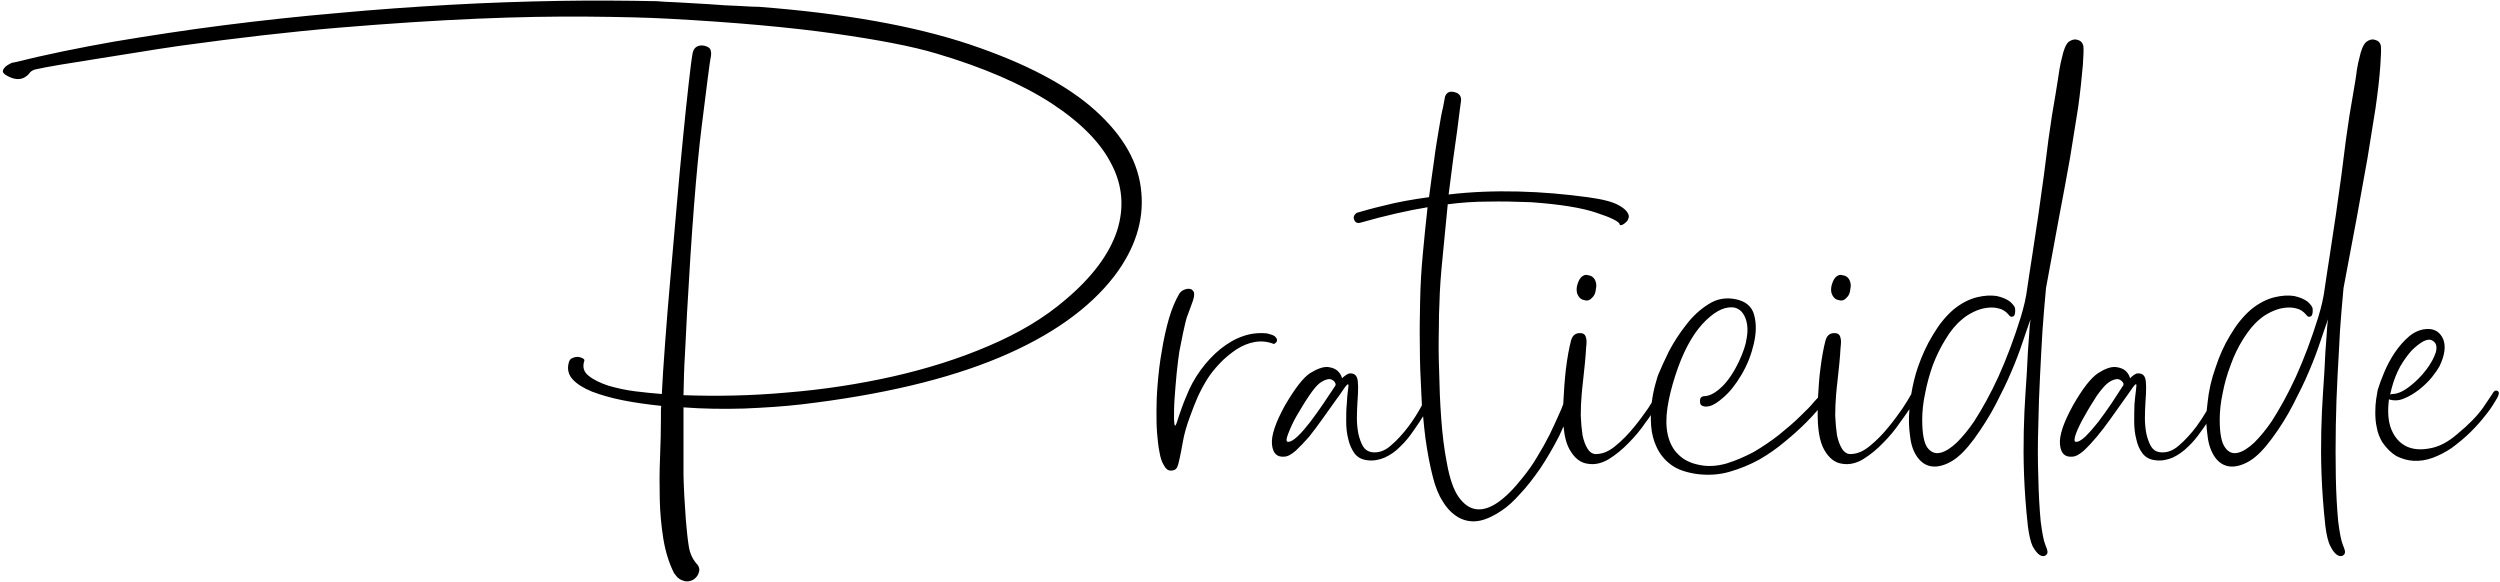 <?xml version="1.0" encoding="UTF-8" standalone="no"?> <svg xmlns="http://www.w3.org/2000/svg" xmlns:xlink="http://www.w3.org/1999/xlink" viewBox="0 0 842 196" style="background-color:#ffffff00" version="1.1" xml:space="preserve" x="0px" y="0px" width="100%" height="100%"> <g id="Layer%201"> <path d="M 839.4 132.7 L 836.3 137.3 C 834.4 140 831.5 143 827.6 146.2 C 824.5 148.9 821.4 150.5 818.4 151 C 815.3 151.6 812.7 151.4 810.4 150.3 C 808.2 149.2 806.5 147.3 805.4 144.6 C 804.3 141.9 804.1 138.5 804.6 134.5 C 806.2 135 807.9 135 809.7 134.2 C 811.5 133.5 813.2 132.4 814.8 131.2 C 816.4 129.9 817.9 128.5 819.1 127 C 820.3 125.5 821.1 124.3 821.6 123.4 C 823.4 119.7 823.8 116.7 822.9 114.3 C 821.9 112 820.2 110.8 817.8 110.8 C 815.6 110.8 813.5 111.6 811.6 113.1 C 809.7 114.7 808.1 116.5 806.6 118.7 C 805.2 120.8 804 123 803 125.4 C 802 127.8 801.3 129.7 800.8 131.4 L 800.3 134.4 C 800.1 135.7 800 137.2 800 138.9 C 800 140.5 800.1 142.3 800.5 144 C 800.8 145.8 801.5 147.5 802.4 149 C 803.8 151 805.4 152.6 807.1 153.6 C 808.9 154.5 810.9 155.1 812.9 155.2 C 815 155.3 817.1 155 819.3 154.2 C 821.5 153.4 823.6 152.3 825.7 150.9 C 828.1 149.1 830.3 147.3 832.2 145.4 C 834.1 143.5 835.7 141.7 837 140 C 838.4 138.3 839.4 136.8 840.1 135.6 C 840.9 134.4 841.3 133.6 841.4 133.3 C 841.8 132.3 841.6 131.8 841 131.6 C 840.4 131.4 839.8 131.8 839.4 132.7 ZM 819 114.6 C 820.5 115.3 820.9 116.6 820.4 118.6 C 819.8 120.5 818.7 122.5 817.1 124.6 C 815.5 126.7 813.6 128.6 811.5 130.2 C 809.3 131.9 807.4 132.7 805.7 132.7 C 805.4 132.7 805.3 132.8 805.2 132.8 C 805.2 132.9 805.1 132.9 805 132.9 L 805.5 130.8 C 806.2 128.1 807.2 125.6 808.4 123.4 C 809.7 121.2 811 119.4 812.3 118 C 813.6 116.7 814.9 115.7 816.1 115 C 817.3 114.4 818.3 114.2 819 114.6 ZM 743.2 138.4 C 742.2 140.1 741.1 141.8 739.8 143.6 C 738 146 736 148.2 733.9 150 C 731.8 151.9 729.6 152.6 727.4 152.3 C 726.1 152.1 725.2 151.5 724.5 150.4 C 723.8 149.2 723.3 147.8 722.9 146.1 C 722.6 144.5 722.4 142.7 722.4 140.8 C 722.4 138.9 722.5 137.1 722.6 135.3 C 722.9 131.3 722.9 128.6 722.5 127.4 C 722.1 126.1 721.1 125.6 719.6 125.8 C 718.9 126.1 718.2 126.6 717.4 127.4 C 717.2 126.5 716.7 125.7 716 125 C 715.3 124.3 714.2 123.8 712.5 123.6 C 710.9 123.5 708.9 124.2 706.6 125.7 C 704.2 127.3 701.4 130.9 698.2 136.5 C 695 142.3 693.5 146.7 693.8 149.7 C 694.1 152.7 695.4 154 697.9 153.8 C 699 153.8 700.3 153.1 701.8 151.8 C 703.2 150.5 704.7 148.9 706.2 147.1 C 707.8 145.2 709.3 143.2 710.8 141.1 L 715 135.2 C 716.2 133.5 717.3 132 718.1 130.8 C 718.9 129.7 719.3 129.2 719.5 129.5 C 719.6 129.6 719.5 130.2 719.4 131.4 C 719.2 132.6 719.1 134.2 718.9 136 C 718.8 137.9 718.8 139.8 718.8 141.9 C 718.8 144 719 146 719.5 147.9 C 719.9 149.8 720.6 151.4 721.6 152.7 C 722.6 154 724 154.8 725.9 155 C 727.9 155.3 729.9 154.9 731.8 154.1 C 733.7 153.2 735.4 152 737 150.4 C 738.6 148.9 740 147.2 741.3 145.3 C 742 144.4 742.6 143.5 743.1 142.7 C 743.2 144.1 743.3 145.4 743.5 146.7 C 743.8 149.7 744.7 152.1 746 154 C 747.3 155.8 749 156.9 751 157.1 C 753 157.3 755.2 156.7 757.6 155.3 C 760.1 153.8 762.5 151.3 765.1 147.8 C 768 143.9 770.4 140 772.4 136.1 C 774.4 132.2 776.2 128.6 777.7 125 C 779.2 121.5 780.4 118.3 781.4 115.3 C 782.4 112.3 783.3 109.7 784.1 107.5 C 783.8 109.4 783.7 111.2 783.6 113 L 783.2 118.4 C 783 123.2 782.7 127.8 782.4 132.1 C 782.1 136.4 781.9 140.9 781.8 145.4 C 781.7 150 781.7 154.8 781.9 160 C 782.1 165.2 782.5 171 783.2 177.3 C 783.6 180.3 784.1 182.5 784.9 184 C 785.6 185.4 786.3 186.3 787 186.8 C 787.7 187.3 788.3 187.4 788.9 187.2 C 789.5 186.9 789.8 186.5 789.8 185.9 C 789.8 185.4 789.5 184.5 789 183.3 C 788.5 182.1 788 179.5 787.5 175.6 C 787.1 171.2 786.8 166.2 786.7 160.5 C 786.6 154.9 786.6 149.2 786.7 143.4 C 786.8 137.5 787 131.9 787.3 126.3 C 787.6 120.8 787.9 115.9 788.1 111.5 C 788.4 107.1 788.8 102.3 789.3 97 L 793.8 73.1 C 795.1 65.9 796.3 59.2 797.4 53.1 C 798.4 47 799.3 41.4 800.1 36.3 C 800.8 31.3 801.4 26.5 801.7 22 C 801.9 19 802 16.9 801.9 15.7 C 801.8 14.5 801.1 13.7 799.8 13.4 C 798.9 13.1 797.9 13.4 797 14.1 C 796 14.9 795.2 16.8 794.6 19.7 C 794.4 20.4 794.1 21.7 793.8 23.5 C 793.6 25.4 793.1 28.3 792.4 32.4 L 791.3 38.9 C 791 40.9 790.6 43.6 790.1 47.1 L 788.6 58.9 C 788 63.2 787.4 67.7 786.7 72.5 C 786 77.3 785.3 81.9 784.6 86.4 C 784 90.1 783.5 93.6 783 96.9 C 782.6 100.2 781.8 103.5 780.8 106.8 C 778.5 114.2 776 120.8 773.3 126.8 C 770.6 132.7 767.8 137.7 765.1 141.9 C 763.2 144.7 761.3 147 759.3 149 C 757.3 150.9 755.4 152.1 753.7 152.5 C 751.9 152.9 750.5 152.3 749.4 150.7 C 748.2 149.1 747.6 146 747.6 141.4 C 747.6 138.6 747.9 135.6 748.6 132.4 C 749.2 129.2 750.1 126 751.3 122.9 C 752.4 119.8 753.8 116.9 755.5 114.2 C 757.2 111.5 759 109.2 761.1 107.5 C 762.1 106.6 763.4 105.8 764.8 105.1 C 766.3 104.4 767.7 103.9 769.2 103.7 C 770.7 103.5 772.1 103.5 773.5 103.9 C 774.8 104.2 775.9 105 776.8 106.1 C 777.2 106.7 777.6 106.8 778.2 106.6 C 778.8 106.3 779 105.4 778.9 104.1 C 778.9 103.4 778.3 102.6 777.2 101.6 C 776 100.7 774.5 100.1 772.7 99.7 C 770.8 99.4 768.6 99.5 766.1 100.1 C 763.6 100.7 760.9 102 758.2 104.2 C 755.5 106.5 753.2 109.4 751.2 112.8 C 749.1 116.2 747.5 119.8 746.2 123.8 C 744.8 127.7 743.9 131.6 743.5 135.7 C 743.4 136.6 743.3 137.5 743.2 138.4 ZM 699.1 148.8 C 698.5 148.7 698.6 147.7 699.2 146 C 699.9 144.2 700.9 142.1 702.2 139.9 C 703.4 137.7 704.8 135.5 706.2 133.3 C 707.7 131.2 708.9 129.8 709.8 129.1 C 710.7 128.4 711.5 128 712.3 127.8 C 713 127.6 713.6 127.7 714 127.9 C 714.4 128.1 714.7 128.4 715 128.8 C 715.2 129.1 715.3 129.5 715.1 129.8 L 711.2 135.8 C 709.7 138 708.2 140.1 706.7 142.1 C 705.2 144 703.7 145.7 702.4 147 C 701 148.3 699.9 148.9 699.1 148.8 ZM 622.8 94.1 C 622.3 93.3 621.6 92.8 620.6 92.7 C 619.7 92.4 618.9 92.7 618.2 93.4 C 617.5 94.2 617.1 95.2 616.8 96.5 C 616.6 97.7 616.7 98.8 617.3 99.7 C 617.8 100.5 618.5 101 619.4 101.1 C 620.3 101.4 621.2 101.1 621.9 100.3 C 622.7 99.6 623.1 98.6 623.2 97.3 C 623.5 96.1 623.3 95 622.8 94.1 ZM 537.1 94.1 C 536.6 93.3 535.9 92.8 534.9 92.7 C 534 92.4 533.2 92.7 532.5 93.4 C 531.8 94.2 531.4 95.2 531.1 96.5 C 530.9 97.7 531 98.8 531.6 99.7 C 532.1 100.5 532.8 101 533.7 101.1 C 534.6 101.4 535.5 101.1 536.2 100.3 C 537 99.6 537.4 98.6 537.5 97.3 C 537.8 96.1 537.6 95 537.1 94.1 ZM 478.9 136.4 L 478.8 136.7 C 477.6 138.9 476.2 141.2 474.4 143.6 C 472.6 146 470.6 148.2 468.5 150 C 466.4 151.9 464.2 152.6 462 152.3 C 460.8 152.1 459.8 151.5 459.1 150.4 C 458.4 149.2 457.9 147.8 457.5 146.1 C 457.2 144.5 457 142.7 457 140.8 C 457 138.9 457.1 137.1 457.2 135.3 C 457.5 131.3 457.5 128.6 457.1 127.4 C 456.7 126.1 455.7 125.6 454.3 125.8 C 453.6 126.1 452.8 126.6 452 127.4 C 451.8 126.5 451.3 125.7 450.6 125 C 449.9 124.3 448.8 123.8 447.2 123.6 C 445.6 123.5 443.6 124.2 441.2 125.7 C 438.8 127.3 436.1 130.9 432.8 136.5 C 429.6 142.3 428.1 146.7 428.4 149.7 C 428.7 152.7 430.1 154 432.5 153.8 C 433.6 153.8 434.9 153.1 436.4 151.8 C 437.8 150.5 439.3 148.9 440.9 147.1 C 442.4 145.2 443.9 143.2 445.4 141.1 L 449.6 135.2 C 450.9 133.5 451.9 132 452.7 130.8 C 453.5 129.7 454 129.2 454.1 129.5 C 454.2 129.6 454.2 130.2 454 131.4 C 453.8 132.6 453.7 134.2 453.6 136 C 453.4 137.9 453.4 139.8 453.4 141.9 C 453.4 144 453.6 146 454.1 147.9 C 454.5 149.8 455.3 151.4 456.2 152.7 C 457.2 154 458.6 154.8 460.5 155 C 462.5 155.3 464.5 154.9 466.4 154.1 C 468.3 153.2 470.1 152 471.6 150.4 C 473.2 148.9 474.6 147.2 475.9 145.3 C 477.2 143.5 478.3 141.8 479.3 140.2 C 479.5 142.7 479.8 145.2 480.1 147.7 C 480.8 152.6 481.6 156.9 482.6 160.7 C 483.4 163.9 484.5 166.7 486 169 C 487.4 171.3 489.1 173 491.1 174.2 C 493 175.3 495.2 175.8 497.6 175.5 C 500 175.2 502.7 174 505.7 172 C 507.7 170.7 509.8 168.8 512 166.3 C 514.3 163.9 516.5 161 518.8 157.7 C 521 154.4 523.1 150.8 525.1 146.9 C 525.6 145.8 526.1 144.7 526.6 143.6 C 526.9 147 527.6 149.6 528.7 151.5 C 530.3 154.3 532.3 155.9 534.8 156.2 C 537.2 156.6 539.6 156 541.9 154.6 C 544.3 153.1 546.5 151.3 548.6 149.1 C 550.7 147 552.6 144.7 554.3 142.2 C 554.9 141.4 555.5 140.6 556 139.8 C 556 141 556 142.1 556.1 143.4 C 556.3 146 556.9 148.4 558 150.7 C 559.1 153 560.7 155 562.9 156.6 C 565.1 158.2 568.1 159.2 571.9 159.7 C 575.5 160.1 579 159.9 582.5 158.9 C 586 157.9 589.4 156.5 592.5 154.8 C 595.6 153 598.5 151 601.2 148.7 C 603.9 146.5 606.3 144.3 608.3 142.3 C 609.8 140.8 611.1 139.4 612.2 138.1 L 612.2 138.3 C 612.1 144.3 612.8 148.7 614.4 151.5 C 616 154.3 618 155.9 620.5 156.2 C 622.9 156.6 625.3 156 627.6 154.6 C 630 153.1 632.2 151.3 634.3 149.1 C 636.4 147 638.3 144.7 640 142.2 C 641.2 140.6 642.2 139.1 643.1 137.8 C 642.8 141 642.9 144 643.3 146.7 C 643.6 149.7 644.4 152.1 645.8 154 C 647.1 155.8 648.8 156.9 650.8 157.1 C 652.8 157.3 655 156.7 657.4 155.3 C 659.9 153.8 662.3 151.3 664.9 147.8 C 667.7 143.9 670.2 140 672.2 136.1 C 674.2 132.2 676 128.6 677.5 125 C 679 121.5 680.2 118.3 681.2 115.3 C 682.2 112.3 683.1 109.7 683.9 107.5 C 683.6 109.4 683.5 111.2 683.4 113 L 683 118.4 C 682.8 123.2 682.5 127.8 682.2 132.1 C 681.9 136.4 681.7 140.9 681.6 145.4 C 681.5 150 681.5 154.8 681.7 160 C 681.9 165.2 682.3 171 683 177.3 C 683.4 180.3 683.9 182.5 684.6 184 C 685.4 185.4 686.1 186.3 686.8 186.8 C 687.5 187.3 688.1 187.4 688.7 187.2 C 689.3 186.9 689.6 186.5 689.6 185.9 C 689.6 185.4 689.3 184.5 688.8 183.3 C 688.3 182.1 687.8 179.5 687.3 175.6 C 686.9 171.2 686.6 166.2 686.5 160.5 C 686.3 154.9 686.3 149.2 686.5 143.4 C 686.6 137.5 686.8 131.9 687.1 126.3 C 687.4 120.8 687.6 115.9 687.9 111.5 C 688.2 107.1 688.6 102.3 689.1 97 L 693.5 73.1 C 694.9 65.9 696.1 59.2 697.2 53.1 C 698.2 47 699.1 41.4 699.9 36.3 C 700.6 31.3 701.1 26.5 701.5 22 C 701.7 19 701.8 16.9 701.7 15.7 C 701.5 14.5 700.9 13.7 699.6 13.4 C 698.7 13.1 697.7 13.4 696.7 14.1 C 695.8 14.9 695 16.8 694.4 19.7 C 694.2 20.4 693.9 21.7 693.6 23.5 C 693.3 25.4 692.9 28.3 692.2 32.4 L 691.1 38.9 C 690.8 40.9 690.4 43.6 689.9 47.1 L 688.4 58.9 C 687.8 63.2 687.2 67.7 686.5 72.5 C 685.8 77.3 685.1 81.9 684.4 86.4 C 683.8 90.1 683.3 93.6 682.8 96.9 C 682.4 100.2 681.6 103.5 680.6 106.8 C 678.3 114.2 675.8 120.8 673.1 126.8 C 670.4 132.7 667.6 137.7 664.9 141.9 C 663 144.7 661.1 147 659.1 149 C 657.1 150.9 655.2 152.1 653.5 152.5 C 651.7 152.9 650.3 152.3 649.1 150.7 C 648 149.1 647.4 146 647.4 141.4 C 647.4 138.6 647.7 135.6 648.4 132.4 C 649 129.2 649.9 126 651 122.9 C 652.2 119.8 653.6 116.9 655.3 114.2 C 656.9 111.5 658.8 109.2 660.9 107.5 C 661.9 106.6 663.2 105.8 664.6 105.1 C 666 104.4 667.5 103.9 669 103.7 C 670.5 103.5 671.9 103.5 673.2 103.9 C 674.6 104.2 675.7 105 676.6 106.1 C 677 106.7 677.4 106.8 678 106.6 C 678.6 106.3 678.8 105.4 678.7 104.1 C 678.7 103.4 678.1 102.6 677 101.6 C 675.8 100.7 674.3 100.1 672.5 99.7 C 670.6 99.4 668.4 99.5 665.9 100.1 C 663.4 100.7 660.7 102 658 104.2 C 655.3 106.5 653 109.4 651 112.8 C 648.9 116.2 647.3 119.8 645.9 123.8 C 644.9 126.7 644.2 129.8 643.7 132.8 C 643.5 133.1 643.3 133.4 643.1 133.8 C 642.9 134.2 642.1 135.5 640.8 137.5 C 639.4 139.5 637.9 141.6 636 143.9 C 634.2 146.1 632.2 148.2 630 150 C 627.8 151.9 625.7 152.8 623.7 152.9 C 622.4 153.1 621.3 152.5 620.5 151.3 C 619.7 150.1 619.1 148.5 618.7 146.6 C 618.4 144.6 618.2 142.4 618.1 140 C 618.1 137.6 618.2 135.2 618.4 132.9 C 618.5 131.5 618.7 129.9 618.9 128 C 619.1 126.1 619.3 124.2 619.5 122.3 C 619.7 120.4 619.8 118.7 619.9 117.1 C 620.1 115.5 620.1 114.5 619.9 113.9 C 619.7 112.6 618.9 112.1 617.5 112.2 C 616.1 112.3 615.2 113.2 614.8 114.8 C 614.2 117.1 613.6 120.2 613.1 124.3 C 612.7 127.2 612.5 130.4 612.3 133.9 L 611.1 135.2 C 609.9 136.7 608.2 138.4 606.2 140.3 C 604.2 142.3 601.8 144.3 599.1 146.5 C 596.4 148.6 593.6 150.5 590.7 152.2 C 587.7 153.8 584.7 155.1 581.5 156.1 C 578.3 157 575.3 157.2 572.4 156.6 C 569.3 156 566.9 154.8 565.2 153 C 563.4 151.3 562.3 149 561.7 146.4 C 561.1 143.7 561.1 140.7 561.6 137.3 C 562.1 133.9 563 130.3 564.3 126.3 C 566.7 118.9 569.7 113.2 573.3 109.2 C 576.9 105.3 580.2 103.4 583.3 103.5 C 584.4 103.5 585.3 103.9 586.3 104.7 C 587.2 105.6 587.8 106.7 588.2 108.2 C 588.6 109.7 588.7 111.6 588.3 113.8 C 588 116.1 587.1 118.7 585.7 121.7 C 583.9 125.5 581.9 128.4 579.9 130.3 C 577.8 132.3 575.9 133.3 574.3 133.4 C 573.3 133.4 572.7 133.8 572.6 134.6 C 572.5 135.4 572.6 136 572.9 136.4 C 573.5 136.9 574.4 137.1 575.7 136.8 C 577 136.5 578.6 135.5 580.5 133.8 C 582.6 132 584.6 129.5 586.6 126.1 C 588.6 122.7 589.9 119.2 590.7 115.7 C 591.5 112.2 591.6 109 590.8 106.1 C 590.1 103.3 588 101.5 584.7 100.8 C 581.4 100.1 578.3 100.6 575.5 102.4 C 572.6 104.2 570.1 106.5 567.9 109.4 C 565.6 112.3 563.7 115.3 562.1 118.3 C 560.6 121.4 559.5 123.8 558.8 125.5 C 558.4 126.3 558 127.6 557.5 129.5 C 557 131.3 556.6 133.3 556.3 135.6 C 556 136.1 555.6 136.7 555.1 137.5 C 553.7 139.5 552.2 141.6 550.3 143.9 C 548.5 146.1 546.5 148.2 544.3 150 C 542.1 151.9 540 152.8 538 152.9 C 536.7 153.1 535.6 152.5 534.8 151.3 C 534 150.1 533.4 148.5 533 146.6 C 532.7 144.6 532.5 142.4 532.4 140 C 532.4 137.6 532.5 135.2 532.7 132.9 C 532.8 131.5 533 129.9 533.2 128 C 533.4 126.1 533.6 124.2 533.8 122.3 C 534 120.4 534.1 118.7 534.2 117.1 C 534.4 115.5 534.4 114.5 534.2 113.9 C 534 112.6 533.2 112.1 531.8 112.2 C 530.4 112.3 529.5 113.2 529.1 114.8 C 528.5 117.1 527.9 120.2 527.4 124.3 C 527 127.7 526.7 131.7 526.5 136.1 C 526.2 137 525.7 138.2 525 139.7 C 524.1 141.7 523.1 144 521.9 146.4 C 520.7 148.8 519.3 151.3 517.7 153.9 C 516.2 156.5 514.5 158.8 512.8 160.9 C 509.9 164.6 507.2 167.3 504.5 169.2 C 501.9 171 499.4 171.8 497.2 171.5 C 494.9 171.2 493 169.8 491.2 167.3 C 489.5 164.8 488.2 161 487.3 155.9 C 486.4 151.4 485.8 146.4 485.4 140.9 C 485 135.5 484.8 130.2 484.7 125 C 484.5 119.9 484.5 115.3 484.6 111.1 C 484.6 107 484.7 104 484.8 102.2 C 484.9 97.4 485.3 92.2 485.9 86.3 L 487.6 68.8 C 492.2 68.2 496.8 67.9 501.2 67.9 C 505.7 67.8 510.5 67.9 515.6 68.1 C 525.5 68.8 532.9 70 537.8 71.7 C 542.7 73.3 545.2 74.6 545.5 75.5 C 545.5 75.8 545.7 75.9 546 75.8 C 546.3 75.8 546.7 75.6 547.1 75.3 C 547.5 75 547.9 74.6 548.2 74.2 C 548.4 73.7 548.6 73.2 548.6 72.8 C 548.4 71.5 547.3 70.3 545.3 69.2 C 543.3 68 539.8 67.1 534.6 66.4 C 527.2 65.4 519.5 64.7 511.4 64.5 C 503.4 64.3 495.5 64.6 487.9 65.5 C 488.4 61.4 488.9 57.5 489.4 53.8 L 490.8 43.8 C 491.2 40.9 491.5 38.5 491.7 36.7 C 492 34.8 492.1 33.7 492.1 33.4 C 492 32.1 491.2 31.3 489.7 31 C 488.2 30.6 487.2 31.2 486.7 32.5 C 486.6 33 486.4 34.2 486 36.2 C 485.5 38.1 485.1 40.6 484.6 43.6 C 484.1 46.6 483.5 50 483 54 C 482.4 57.9 481.9 62 481.3 66.4 C 475.5 67.2 470.5 68.1 466.3 69.2 C 462 70.2 458.9 71.1 456.9 71.7 C 456 72.4 455.7 73.2 456.1 74 C 456.4 74.9 457.1 75.3 458.2 75 C 466.6 72.6 474.1 70.9 480.8 69.8 C 480.2 75 479.7 80.3 479.2 85.6 C 478.7 90.9 478.4 96.1 478.3 101.3 C 478.2 106 478.1 111.1 478.2 116.4 C 478.2 121.8 478.4 127.1 478.7 132.4 C 478.8 133.7 478.8 135.1 478.9 136.4 ZM 433.7 148.8 C 433.1 148.7 433.2 147.7 433.9 146 C 434.6 144.2 435.5 142.1 436.8 139.9 C 438.1 137.7 439.4 135.5 440.9 133.3 C 442.3 131.2 443.5 129.8 444.4 129.1 C 445.3 128.4 446.2 128 446.9 127.8 C 447.7 127.6 448.2 127.7 448.6 127.9 C 449 128.1 449.4 128.4 449.6 128.8 C 449.8 129.1 449.9 129.5 449.8 129.8 L 445.8 135.8 C 444.3 138 442.8 140.1 441.3 142.1 C 439.8 144 438.4 145.7 437 147 C 435.6 148.3 434.5 148.9 433.7 148.8 ZM 401.7 101.5 C 402.2 100.1 402.3 99.1 402.1 98.4 C 401.8 97.8 401.4 97.4 400.8 97.3 C 400.1 97.2 399.5 97.3 398.8 97.6 C 398.1 97.9 397.6 98.3 397.2 98.9 C 395.9 101.1 394.7 103.9 393.7 107.3 C 392.7 110.8 391.9 114.4 391.3 118.2 C 390.6 122 390.2 125.7 389.9 129.3 C 389.6 132.8 389.5 135.8 389.5 138.3 C 389.5 140.9 389.5 143.4 389.7 145.8 C 389.9 148.1 390.1 150.3 390.5 152.2 C 390.8 154.1 391.3 155.6 392 156.7 C 392.6 157.9 393.4 158.5 394.3 158.5 C 395.3 158.5 396 158.2 396.4 157.5 C 396.7 156.9 397 155.9 397.3 154.4 C 397.6 153 398 151.1 398.4 148.7 C 398.8 146.4 399.6 143.4 400.9 140 C 401.6 138 402.4 136 403.3 133.9 C 404.2 131.9 405.3 129.8 406.6 127.7 C 407.7 125.9 409.2 124.1 410.9 122.3 C 412.6 120.5 414.5 119 416.4 117.7 C 418.4 116.4 420.4 115.6 422.5 115.2 C 424.7 114.8 426.8 115 428.9 115.8 C 429.1 115.9 429.3 115.8 429.6 115.5 C 429.9 115.3 430.1 114.9 430.1 114.5 C 430.1 114.1 429.8 113.7 429.4 113.3 C 428.9 112.9 428 112.6 426.8 112.3 C 424 112 421.3 112.3 418.7 113.2 C 416 114.1 413.5 115.6 411.1 117.5 C 408.6 119.5 406.4 121.9 404.4 124.6 C 402.4 127.4 400.7 130.4 399.5 133.6 C 398.4 136.1 397.7 138.3 397.1 140 C 396.6 141.7 396.2 142.8 395.9 143.3 C 395.6 143.6 395.5 142.9 395.4 141 C 395.4 139.2 395.4 136.9 395.6 134.2 C 395.8 131.5 396 128.7 396.3 125.7 C 396.6 122.8 396.9 120.4 397.2 118.4 L 398.5 111.9 C 398.8 110.5 399.1 109.3 399.3 108.4 C 399.5 107.5 399.8 106.5 400.2 105.6 L 401.7 101.5 ZM 221.2 0.4 C 210.9 0.2 199.9 0.1 188.3 0.3 C 176.6 0.5 164.4 0.9 151.9 1.6 C 139.3 2.3 126.6 3.2 113.7 4.4 C 100.8 5.5 88 6.9 75.4 8.5 C 62.8 10.1 50.5 12 38.5 14 C 26.6 16.1 15.3 18.4 4.9 21 C 4.5 21 4 21.1 3.5 21.4 C 2.9 21.7 2.4 22 1.9 22.4 C 1.5 22.8 1.1 23.3 1 23.7 C 0.8 24.2 1.1 24.6 1.7 25.1 C 4 26.6 6.1 27 7.8 26.3 C 8.7 25.9 9.4 25.3 9.8 24.8 C 10.2 24.2 10.8 23.7 11.8 23.4 C 14 22.9 16.8 22.4 20.3 21.8 L 32.1 19.9 L 45.9 17.7 C 50.8 16.9 55.8 16.1 60.8 15.4 C 79.7 12.8 97.6 10.7 114.4 9.3 C 131.2 7.9 146.6 6.9 160.6 6.3 C 174.6 5.7 187.1 5.5 198 5.6 C 209 5.7 218 5.9 225.1 6.3 C 247.5 7.5 266.1 9.2 281 11.3 C 295.8 13.4 307.3 15.6 315.3 18 C 331.2 22.7 344.1 28.3 354 34.7 C 363.8 41.1 370.6 47.9 374.3 55.2 C 378.1 62.4 378.7 70 376.2 77.8 C 373.6 85.6 367.9 93.3 358.9 100.9 C 351.7 107.1 343.1 112.2 333 116.5 C 323 120.8 312.2 124.2 300.7 126.8 C 289.1 129.4 277.3 131.2 265.1 132.2 C 253 133.3 241.3 133.5 230.2 133.1 C 230.3 128.4 230.4 123.7 230.7 119.2 L 231.4 105.3 C 232.9 78.2 234.5 57.4 236.3 42.8 C 238.1 28.2 239.1 20.6 239.3 19.7 C 239.5 18.8 239.6 17.9 239.4 17.1 C 239.2 16.2 238.5 15.7 237.2 15.4 C 236.3 15.2 235.5 15.3 234.7 15.7 C 234 16.1 233.5 16.8 233.3 17.8 C 232.9 19.8 232.5 23.4 231.9 28.6 C 231.3 33.7 230.7 39.8 230 46.8 C 229.3 53.8 228.6 61.3 227.9 69.5 L 225.8 93.5 C 225.1 101.4 224.5 108.7 224 115.6 C 223.5 122.5 223.1 128.2 222.9 132.7 C 220.2 132.5 217.3 132.2 214 131.8 C 210.7 131.4 207.7 130.7 204.9 129.9 C 202.2 129 199.9 127.9 198.3 126.6 C 196.6 125.3 196.1 123.6 196.8 121.5 C 196.9 121.3 196.8 121 196.3 120.7 C 195.8 120.4 195.3 120.3 194.7 120.2 C 194 120.2 193.4 120.3 192.8 120.6 C 192.1 120.8 191.7 121.4 191.5 122.4 C 191 124.4 191.5 126.3 192.9 127.8 C 194.4 129.4 196.5 130.7 199.4 131.9 C 202.3 133 205.7 134 209.7 134.8 C 213.7 135.6 218 136.2 222.7 136.7 C 222.6 137.4 222.6 138.1 222.6 138.9 L 222.6 140.7 C 222.6 144.9 222.5 149.4 222.3 154.1 C 222.1 158.7 222.1 163.4 222.2 168 C 222.3 172.6 222.7 177 223.4 181.4 C 224.1 185.7 225.3 189.6 227 193 L 227.7 193.9 C 228.3 194.7 229.1 195.3 230.2 195.6 C 231.3 196 232.4 195.8 233.4 195.3 C 234.4 194.7 235 193.9 235.3 193 C 235.7 192.1 235.6 191.2 235 190.3 C 233.4 188.6 232.4 186.6 232 184.1 C 231.6 181.7 231.3 178.7 231 175.2 C 230.6 169.8 230.3 164.7 230.2 159.9 C 230.2 155.2 230.2 150.2 230.2 145 L 230.2 137.2 C 236.8 137.7 243.6 137.8 250.5 137.6 C 257.5 137.3 263.9 136.9 269.9 136.2 C 297 133 319.2 127.7 336.6 120.4 C 354 113.1 366.9 103.9 375.3 93 C 382.2 83.9 385.3 74.5 384.4 64.8 C 383.6 55 378.5 45.9 369 37.3 C 359.5 28.7 345.4 21.3 326.7 15 C 307.9 8.7 284.2 4.5 255.6 2.3 C 254.3 2.3 252.1 2.2 248.9 2 C 245.7 1.9 242.3 1.7 238.7 1.4 C 235.1 1.2 231.6 1 228.3 0.8 C 224.9 0.7 222.6 0.5 221.2 0.4 Z" fill="#000000"></path> </g> </svg> 